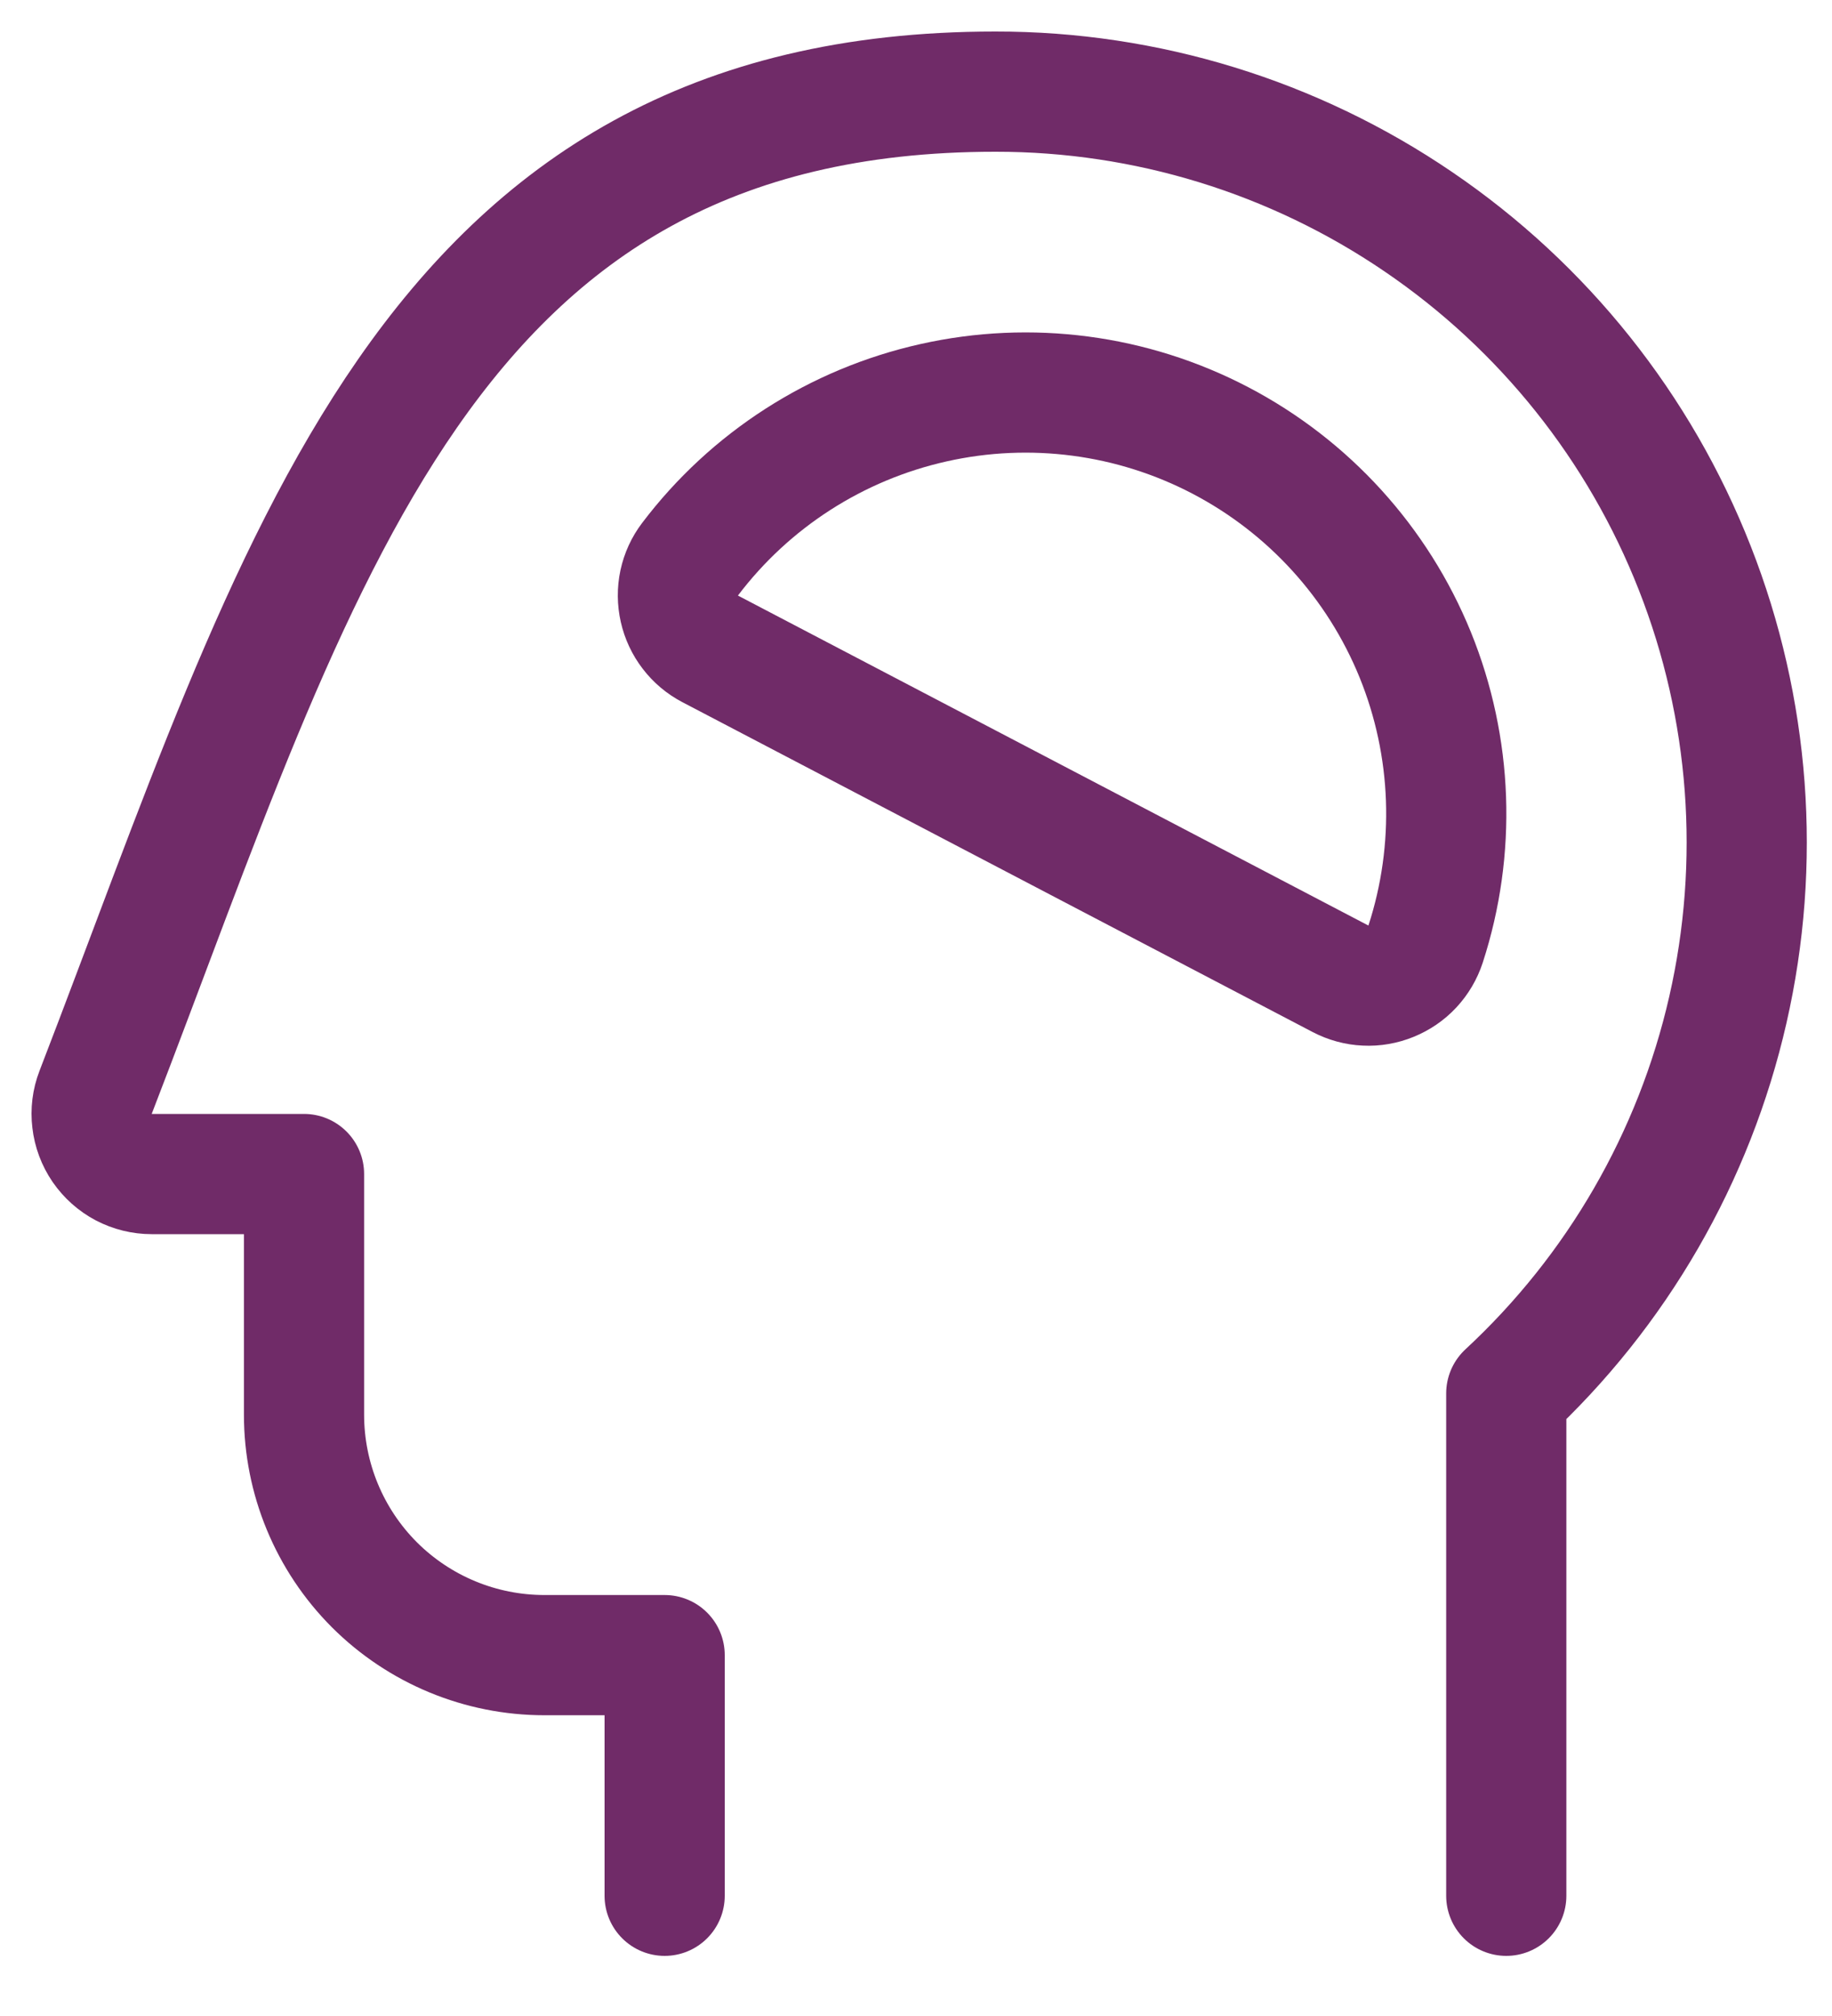 <svg width="20" height="22" viewBox="0 0 20 22" fill="none" xmlns="http://www.w3.org/2000/svg">
<path d="M16.444 20.688V15.206C17.653 14.086 18.496 12.627 18.863 11.02C19.23 9.414 19.105 7.733 18.502 6.199C17.9 4.665 16.849 3.348 15.486 2.421C14.124 1.493 12.514 0.998 10.866 1C4.619 1 3.275 6.143 1.044 11.92C1.005 12.02 0.992 12.127 1.005 12.232C1.017 12.338 1.055 12.439 1.115 12.527C1.176 12.615 1.256 12.687 1.351 12.737C1.445 12.786 1.55 12.812 1.656 12.812H3.319V15.438C3.319 16.134 3.595 16.801 4.087 17.294C4.58 17.786 5.247 18.062 5.944 18.062H7.256V20.688" stroke="#702B68" stroke-width="1.312" stroke-linecap="round" stroke-linejoin="round"/>
<path d="M7.753 7.081C7.669 7.037 7.595 6.975 7.537 6.899C7.479 6.824 7.438 6.736 7.417 6.643C7.396 6.55 7.395 6.454 7.415 6.36C7.435 6.267 7.475 6.179 7.533 6.103C8.189 5.237 9.131 4.632 10.191 4.395C11.251 4.157 12.361 4.303 13.324 4.807C14.287 5.311 15.04 6.139 15.45 7.145C15.859 8.151 15.899 9.27 15.563 10.303C15.533 10.394 15.484 10.477 15.419 10.547C15.354 10.617 15.274 10.671 15.186 10.707C15.098 10.743 15.003 10.76 14.907 10.755C14.812 10.751 14.719 10.725 14.634 10.681L7.753 7.081Z" stroke="#702B68" stroke-width="1.312" stroke-linecap="round" stroke-linejoin="round"/>
</svg>
